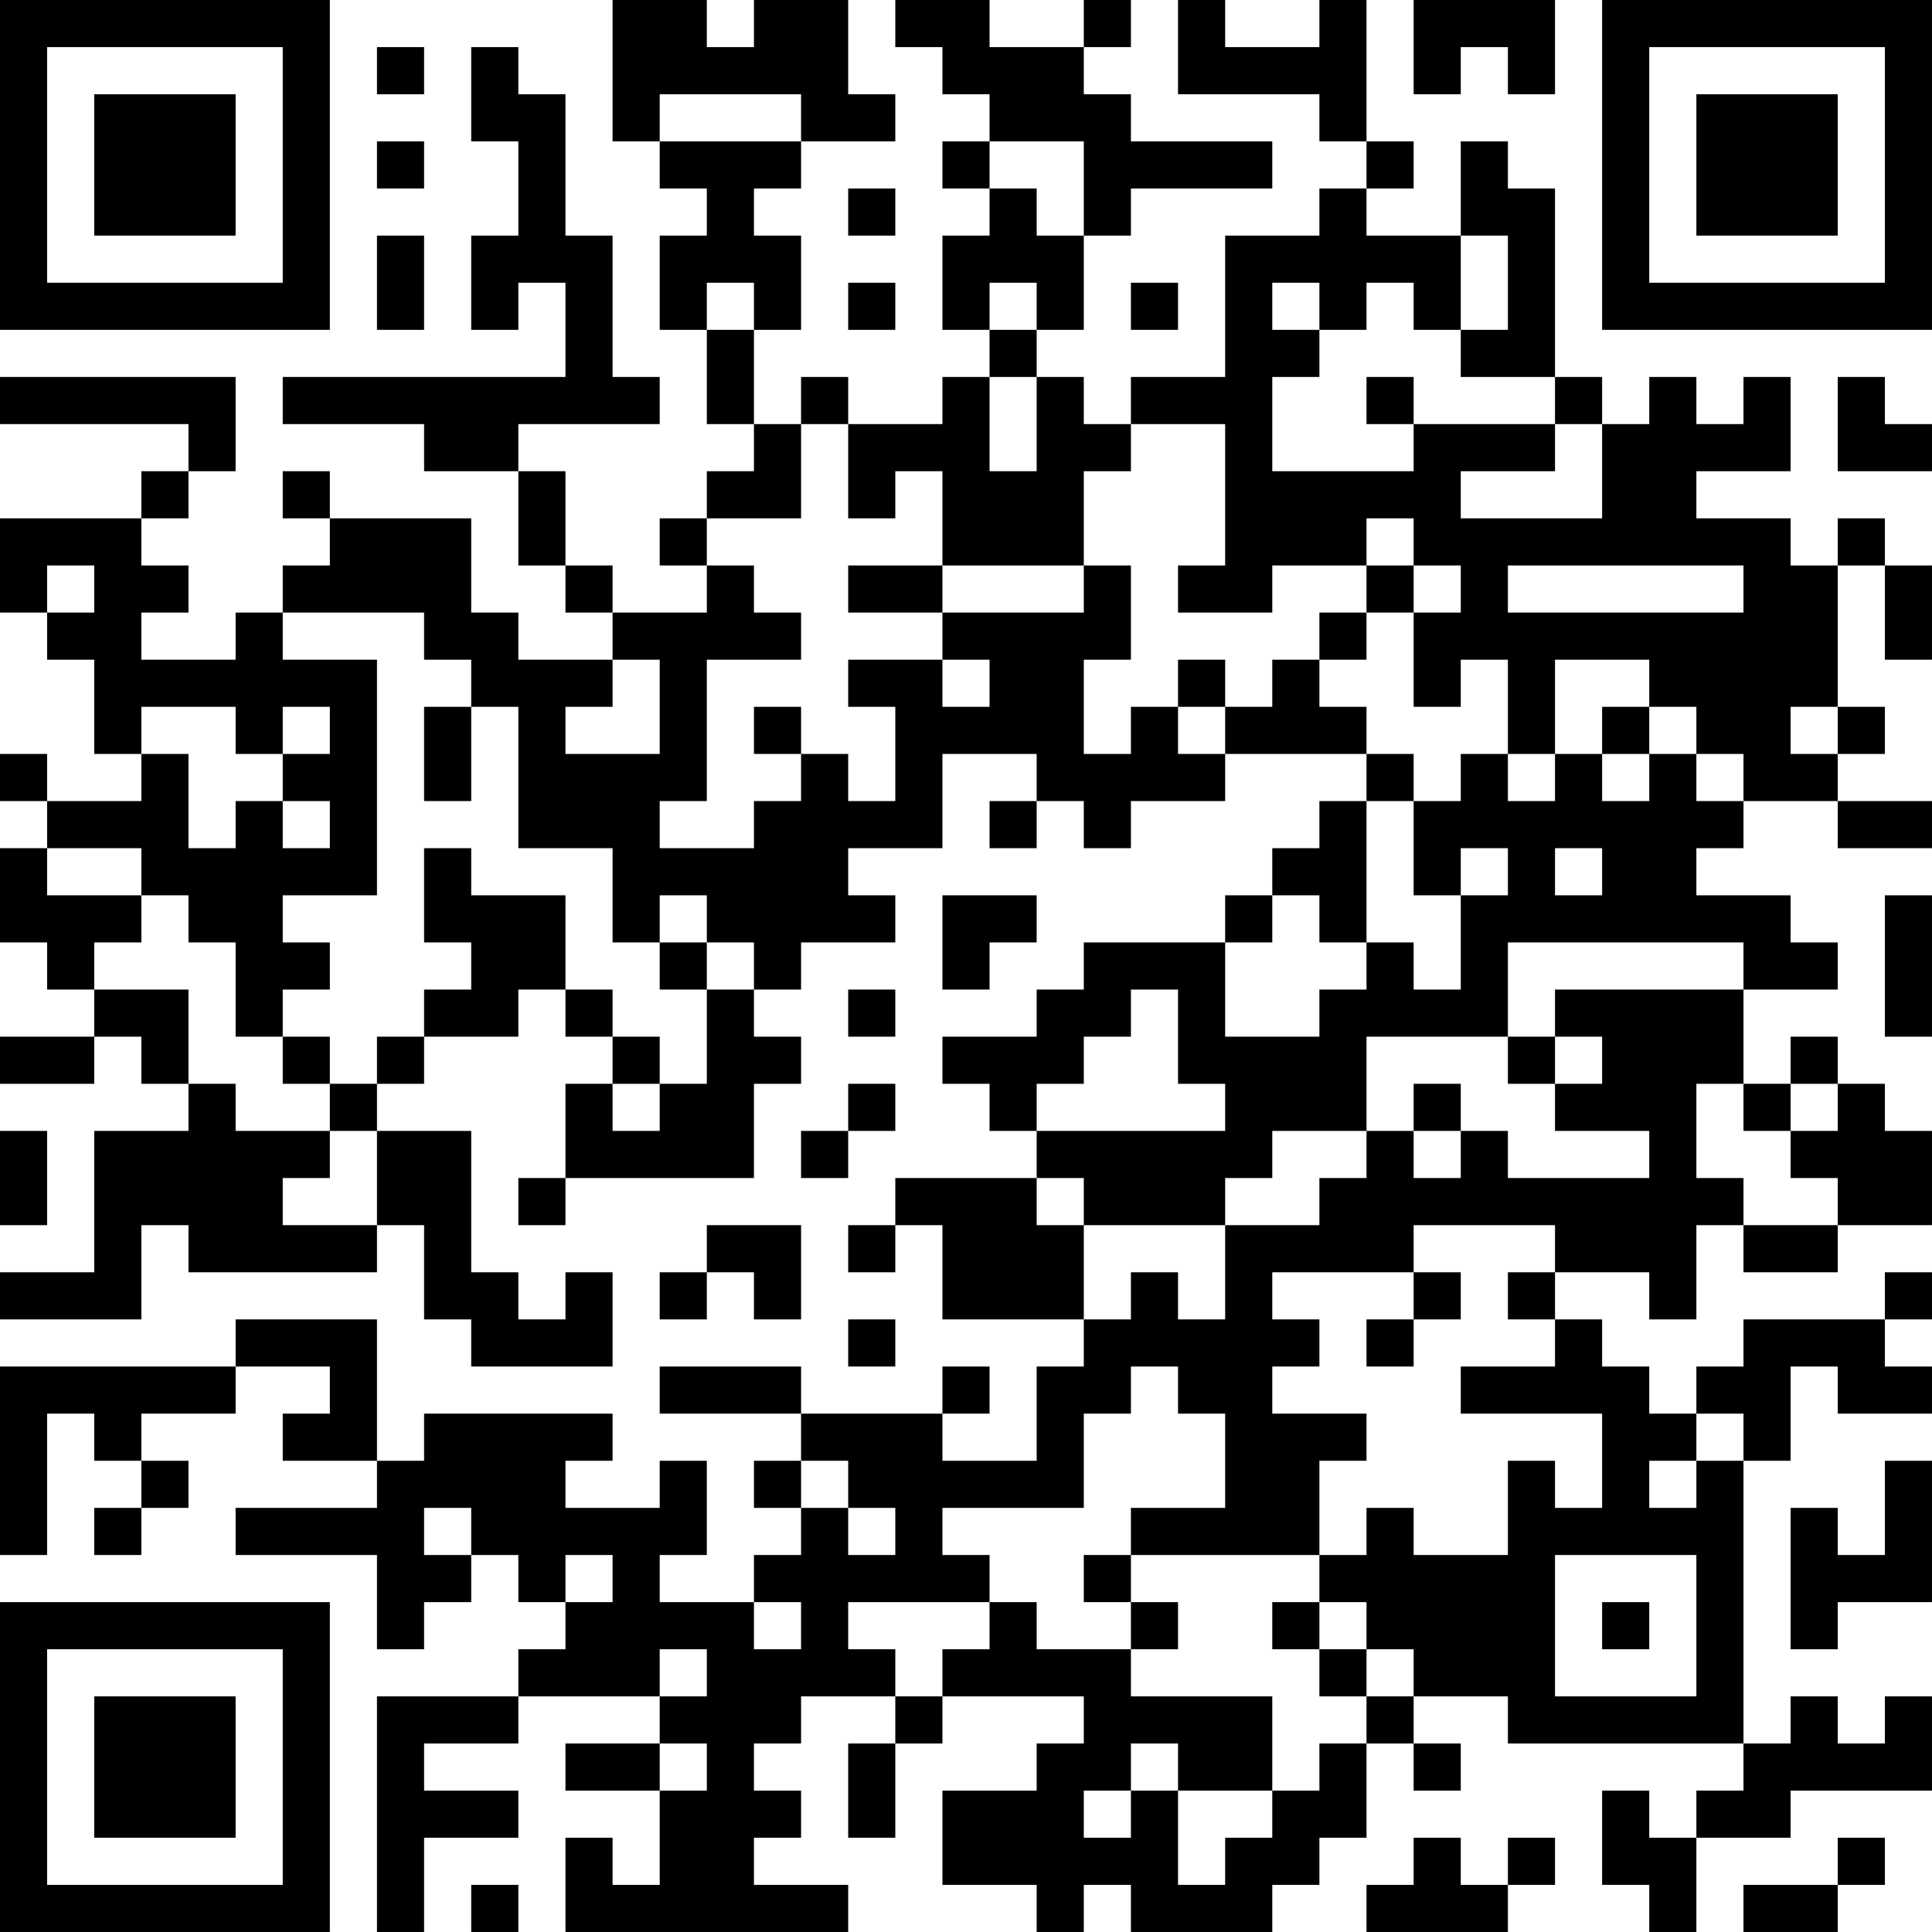 <?xml version="1.0" encoding="UTF-8"?>
<svg xmlns="http://www.w3.org/2000/svg" version="1.1" width="400" height="400" viewBox="0 0 400 400"><rect x="0" y="0" width="400" height="400" fill="#ffffff"/><g transform="scale(9.756)"><g transform="translate(0,0)"><path fill-rule="evenodd" d="M13 0L13 3L14 3L14 4L15 4L15 5L14 5L14 7L15 7L15 9L16 9L16 10L15 10L15 11L14 11L14 12L15 12L15 13L13 13L13 12L12 12L12 10L11 10L11 9L14 9L14 8L13 8L13 5L12 5L12 2L11 2L11 1L10 1L10 3L11 3L11 5L10 5L10 7L11 7L11 6L12 6L12 8L6 8L6 9L9 9L9 10L11 10L11 12L12 12L12 13L13 13L13 14L11 14L11 13L10 13L10 11L7 11L7 10L6 10L6 11L7 11L7 12L6 12L6 13L5 13L5 14L3 14L3 13L4 13L4 12L3 12L3 11L4 11L4 10L5 10L5 8L0 8L0 9L4 9L4 10L3 10L3 11L0 11L0 13L1 13L1 14L2 14L2 16L3 16L3 17L1 17L1 16L0 16L0 17L1 17L1 18L0 18L0 20L1 20L1 21L2 21L2 22L0 22L0 23L2 23L2 22L3 22L3 23L4 23L4 24L2 24L2 27L0 27L0 28L3 28L3 26L4 26L4 27L8 27L8 26L9 26L9 28L10 28L10 29L13 29L13 27L12 27L12 28L11 28L11 27L10 27L10 24L8 24L8 23L9 23L9 22L11 22L11 21L12 21L12 22L13 22L13 23L12 23L12 25L11 25L11 26L12 26L12 25L16 25L16 23L17 23L17 22L16 22L16 21L17 21L17 20L19 20L19 19L18 19L18 18L20 18L20 16L22 16L22 17L21 17L21 18L22 18L22 17L23 17L23 18L24 18L24 17L26 17L26 16L29 16L29 17L28 17L28 18L27 18L27 19L26 19L26 20L23 20L23 21L22 21L22 22L20 22L20 23L21 23L21 24L22 24L22 25L19 25L19 26L18 26L18 27L19 27L19 26L20 26L20 28L23 28L23 29L22 29L22 31L20 31L20 30L21 30L21 29L20 29L20 30L17 30L17 29L14 29L14 30L17 30L17 31L16 31L16 32L17 32L17 33L16 33L16 34L14 34L14 33L15 33L15 31L14 31L14 32L12 32L12 31L13 31L13 30L9 30L9 31L8 31L8 28L5 28L5 29L0 29L0 33L1 33L1 30L2 30L2 31L3 31L3 32L2 32L2 33L3 33L3 32L4 32L4 31L3 31L3 30L5 30L5 29L7 29L7 30L6 30L6 31L8 31L8 32L5 32L5 33L8 33L8 35L9 35L9 34L10 34L10 33L11 33L11 34L12 34L12 35L11 35L11 36L8 36L8 41L9 41L9 39L11 39L11 38L9 38L9 37L11 37L11 36L14 36L14 37L12 37L12 38L14 38L14 40L13 40L13 39L12 39L12 41L18 41L18 40L16 40L16 39L17 39L17 38L16 38L16 37L17 37L17 36L19 36L19 37L18 37L18 39L19 39L19 37L20 37L20 36L23 36L23 37L22 37L22 38L20 38L20 40L22 40L22 41L23 41L23 40L24 40L24 41L27 41L27 40L28 40L28 39L29 39L29 37L30 37L30 38L31 38L31 37L30 37L30 36L32 36L32 37L37 37L37 38L36 38L36 39L35 39L35 38L34 38L34 40L35 40L35 41L36 41L36 39L38 39L38 38L41 38L41 36L40 36L40 37L39 37L39 36L38 36L38 37L37 37L37 31L38 31L38 29L39 29L39 30L41 30L41 29L40 29L40 28L41 28L41 27L40 27L40 28L37 28L37 29L36 29L36 30L35 30L35 29L34 29L34 28L33 28L33 27L35 27L35 28L36 28L36 26L37 26L37 27L39 27L39 26L41 26L41 24L40 24L40 23L39 23L39 22L38 22L38 23L37 23L37 21L39 21L39 20L38 20L38 19L36 19L36 18L37 18L37 17L39 17L39 18L41 18L41 17L39 17L39 16L40 16L40 15L39 15L39 12L40 12L40 14L41 14L41 12L40 12L40 11L39 11L39 12L38 12L38 11L36 11L36 10L38 10L38 8L37 8L37 9L36 9L36 8L35 8L35 9L34 9L34 8L33 8L33 4L32 4L32 3L31 3L31 5L29 5L29 4L30 4L30 3L29 3L29 0L28 0L28 1L26 1L26 0L25 0L25 2L28 2L28 3L29 3L29 4L28 4L28 5L26 5L26 8L24 8L24 9L23 9L23 8L22 8L22 7L23 7L23 5L24 5L24 4L27 4L27 3L24 3L24 2L23 2L23 1L24 1L24 0L23 0L23 1L21 1L21 0L19 0L19 1L20 1L20 2L21 2L21 3L20 3L20 4L21 4L21 5L20 5L20 7L21 7L21 8L20 8L20 9L18 9L18 8L17 8L17 9L16 9L16 7L17 7L17 5L16 5L16 4L17 4L17 3L19 3L19 2L18 2L18 0L16 0L16 1L15 1L15 0ZM30 0L30 2L31 2L31 1L32 1L32 2L33 2L33 0ZM8 1L8 2L9 2L9 1ZM14 2L14 3L17 3L17 2ZM8 3L8 4L9 4L9 3ZM21 3L21 4L22 4L22 5L23 5L23 3ZM18 4L18 5L19 5L19 4ZM8 5L8 7L9 7L9 5ZM31 5L31 7L30 7L30 6L29 6L29 7L28 7L28 6L27 6L27 7L28 7L28 8L27 8L27 10L30 10L30 9L33 9L33 10L31 10L31 11L34 11L34 9L33 9L33 8L31 8L31 7L32 7L32 5ZM15 6L15 7L16 7L16 6ZM18 6L18 7L19 7L19 6ZM21 6L21 7L22 7L22 6ZM24 6L24 7L25 7L25 6ZM21 8L21 10L22 10L22 8ZM29 8L29 9L30 9L30 8ZM39 8L39 10L41 10L41 9L40 9L40 8ZM17 9L17 11L15 11L15 12L16 12L16 13L17 13L17 14L15 14L15 17L14 17L14 18L16 18L16 17L17 17L17 16L18 16L18 17L19 17L19 15L18 15L18 14L20 14L20 15L21 15L21 14L20 14L20 13L23 13L23 12L24 12L24 14L23 14L23 16L24 16L24 15L25 15L25 16L26 16L26 15L27 15L27 14L28 14L28 15L29 15L29 16L30 16L30 17L29 17L29 20L28 20L28 19L27 19L27 20L26 20L26 22L28 22L28 21L29 21L29 20L30 20L30 21L31 21L31 19L32 19L32 18L31 18L31 19L30 19L30 17L31 17L31 16L32 16L32 17L33 17L33 16L34 16L34 17L35 17L35 16L36 16L36 17L37 17L37 16L36 16L36 15L35 15L35 14L33 14L33 16L32 16L32 14L31 14L31 15L30 15L30 13L31 13L31 12L30 12L30 11L29 11L29 12L27 12L27 13L25 13L25 12L26 12L26 9L24 9L24 10L23 10L23 12L20 12L20 10L19 10L19 11L18 11L18 9ZM1 12L1 13L2 13L2 12ZM18 12L18 13L20 13L20 12ZM29 12L29 13L28 13L28 14L29 14L29 13L30 13L30 12ZM32 12L32 13L37 13L37 12ZM6 13L6 14L8 14L8 19L6 19L6 20L7 20L7 21L6 21L6 22L5 22L5 20L4 20L4 19L3 19L3 18L1 18L1 19L3 19L3 20L2 20L2 21L4 21L4 23L5 23L5 24L7 24L7 25L6 25L6 26L8 26L8 24L7 24L7 23L8 23L8 22L9 22L9 21L10 21L10 20L9 20L9 18L10 18L10 19L12 19L12 21L13 21L13 22L14 22L14 23L13 23L13 24L14 24L14 23L15 23L15 21L16 21L16 20L15 20L15 19L14 19L14 20L13 20L13 18L11 18L11 15L10 15L10 14L9 14L9 13ZM13 14L13 15L12 15L12 16L14 16L14 14ZM25 14L25 15L26 15L26 14ZM3 15L3 16L4 16L4 18L5 18L5 17L6 17L6 18L7 18L7 17L6 17L6 16L7 16L7 15L6 15L6 16L5 16L5 15ZM9 15L9 17L10 17L10 15ZM16 15L16 16L17 16L17 15ZM34 15L34 16L35 16L35 15ZM38 15L38 16L39 16L39 15ZM33 18L33 19L34 19L34 18ZM20 19L20 21L21 21L21 20L22 20L22 19ZM40 19L40 22L41 22L41 19ZM14 20L14 21L15 21L15 20ZM32 20L32 22L29 22L29 24L27 24L27 25L26 25L26 26L23 26L23 25L22 25L22 26L23 26L23 28L24 28L24 27L25 27L25 28L26 28L26 26L28 26L28 25L29 25L29 24L30 24L30 25L31 25L31 24L32 24L32 25L35 25L35 24L33 24L33 23L34 23L34 22L33 22L33 21L37 21L37 20ZM18 21L18 22L19 22L19 21ZM24 21L24 22L23 22L23 23L22 23L22 24L26 24L26 23L25 23L25 21ZM6 22L6 23L7 23L7 22ZM32 22L32 23L33 23L33 22ZM18 23L18 24L17 24L17 25L18 25L18 24L19 24L19 23ZM30 23L30 24L31 24L31 23ZM36 23L36 25L37 25L37 26L39 26L39 25L38 25L38 24L39 24L39 23L38 23L38 24L37 24L37 23ZM0 24L0 26L1 26L1 24ZM15 26L15 27L14 27L14 28L15 28L15 27L16 27L16 28L17 28L17 26ZM30 26L30 27L27 27L27 28L28 28L28 29L27 29L27 30L29 30L29 31L28 31L28 33L24 33L24 32L26 32L26 30L25 30L25 29L24 29L24 30L23 30L23 32L20 32L20 33L21 33L21 34L18 34L18 35L19 35L19 36L20 36L20 35L21 35L21 34L22 34L22 35L24 35L24 36L27 36L27 38L25 38L25 37L24 37L24 38L23 38L23 39L24 39L24 38L25 38L25 40L26 40L26 39L27 39L27 38L28 38L28 37L29 37L29 36L30 36L30 35L29 35L29 34L28 34L28 33L29 33L29 32L30 32L30 33L32 33L32 31L33 31L33 32L34 32L34 30L31 30L31 29L33 29L33 28L32 28L32 27L33 27L33 26ZM30 27L30 28L29 28L29 29L30 29L30 28L31 28L31 27ZM18 28L18 29L19 29L19 28ZM36 30L36 31L35 31L35 32L36 32L36 31L37 31L37 30ZM17 31L17 32L18 32L18 33L19 33L19 32L18 32L18 31ZM40 31L40 33L39 33L39 32L38 32L38 35L39 35L39 34L41 34L41 31ZM9 32L9 33L10 33L10 32ZM12 33L12 34L13 34L13 33ZM23 33L23 34L24 34L24 35L25 35L25 34L24 34L24 33ZM33 33L33 36L36 36L36 33ZM16 34L16 35L17 35L17 34ZM27 34L27 35L28 35L28 36L29 36L29 35L28 35L28 34ZM34 34L34 35L35 35L35 34ZM14 35L14 36L15 36L15 35ZM14 37L14 38L15 38L15 37ZM30 39L30 40L29 40L29 41L32 41L32 40L33 40L33 39L32 39L32 40L31 40L31 39ZM39 39L39 40L37 40L37 41L39 41L39 40L40 40L40 39ZM10 40L10 41L11 41L11 40ZM0 0L0 7L7 7L7 0ZM1 1L1 6L6 6L6 1ZM2 2L2 5L5 5L5 2ZM34 0L34 7L41 7L41 0ZM35 1L35 6L40 6L40 1ZM36 2L36 5L39 5L39 2ZM0 34L0 41L7 41L7 34ZM1 35L1 40L6 40L6 35ZM2 36L2 39L5 39L5 36Z" fill="#000000"/></g></g></svg>
